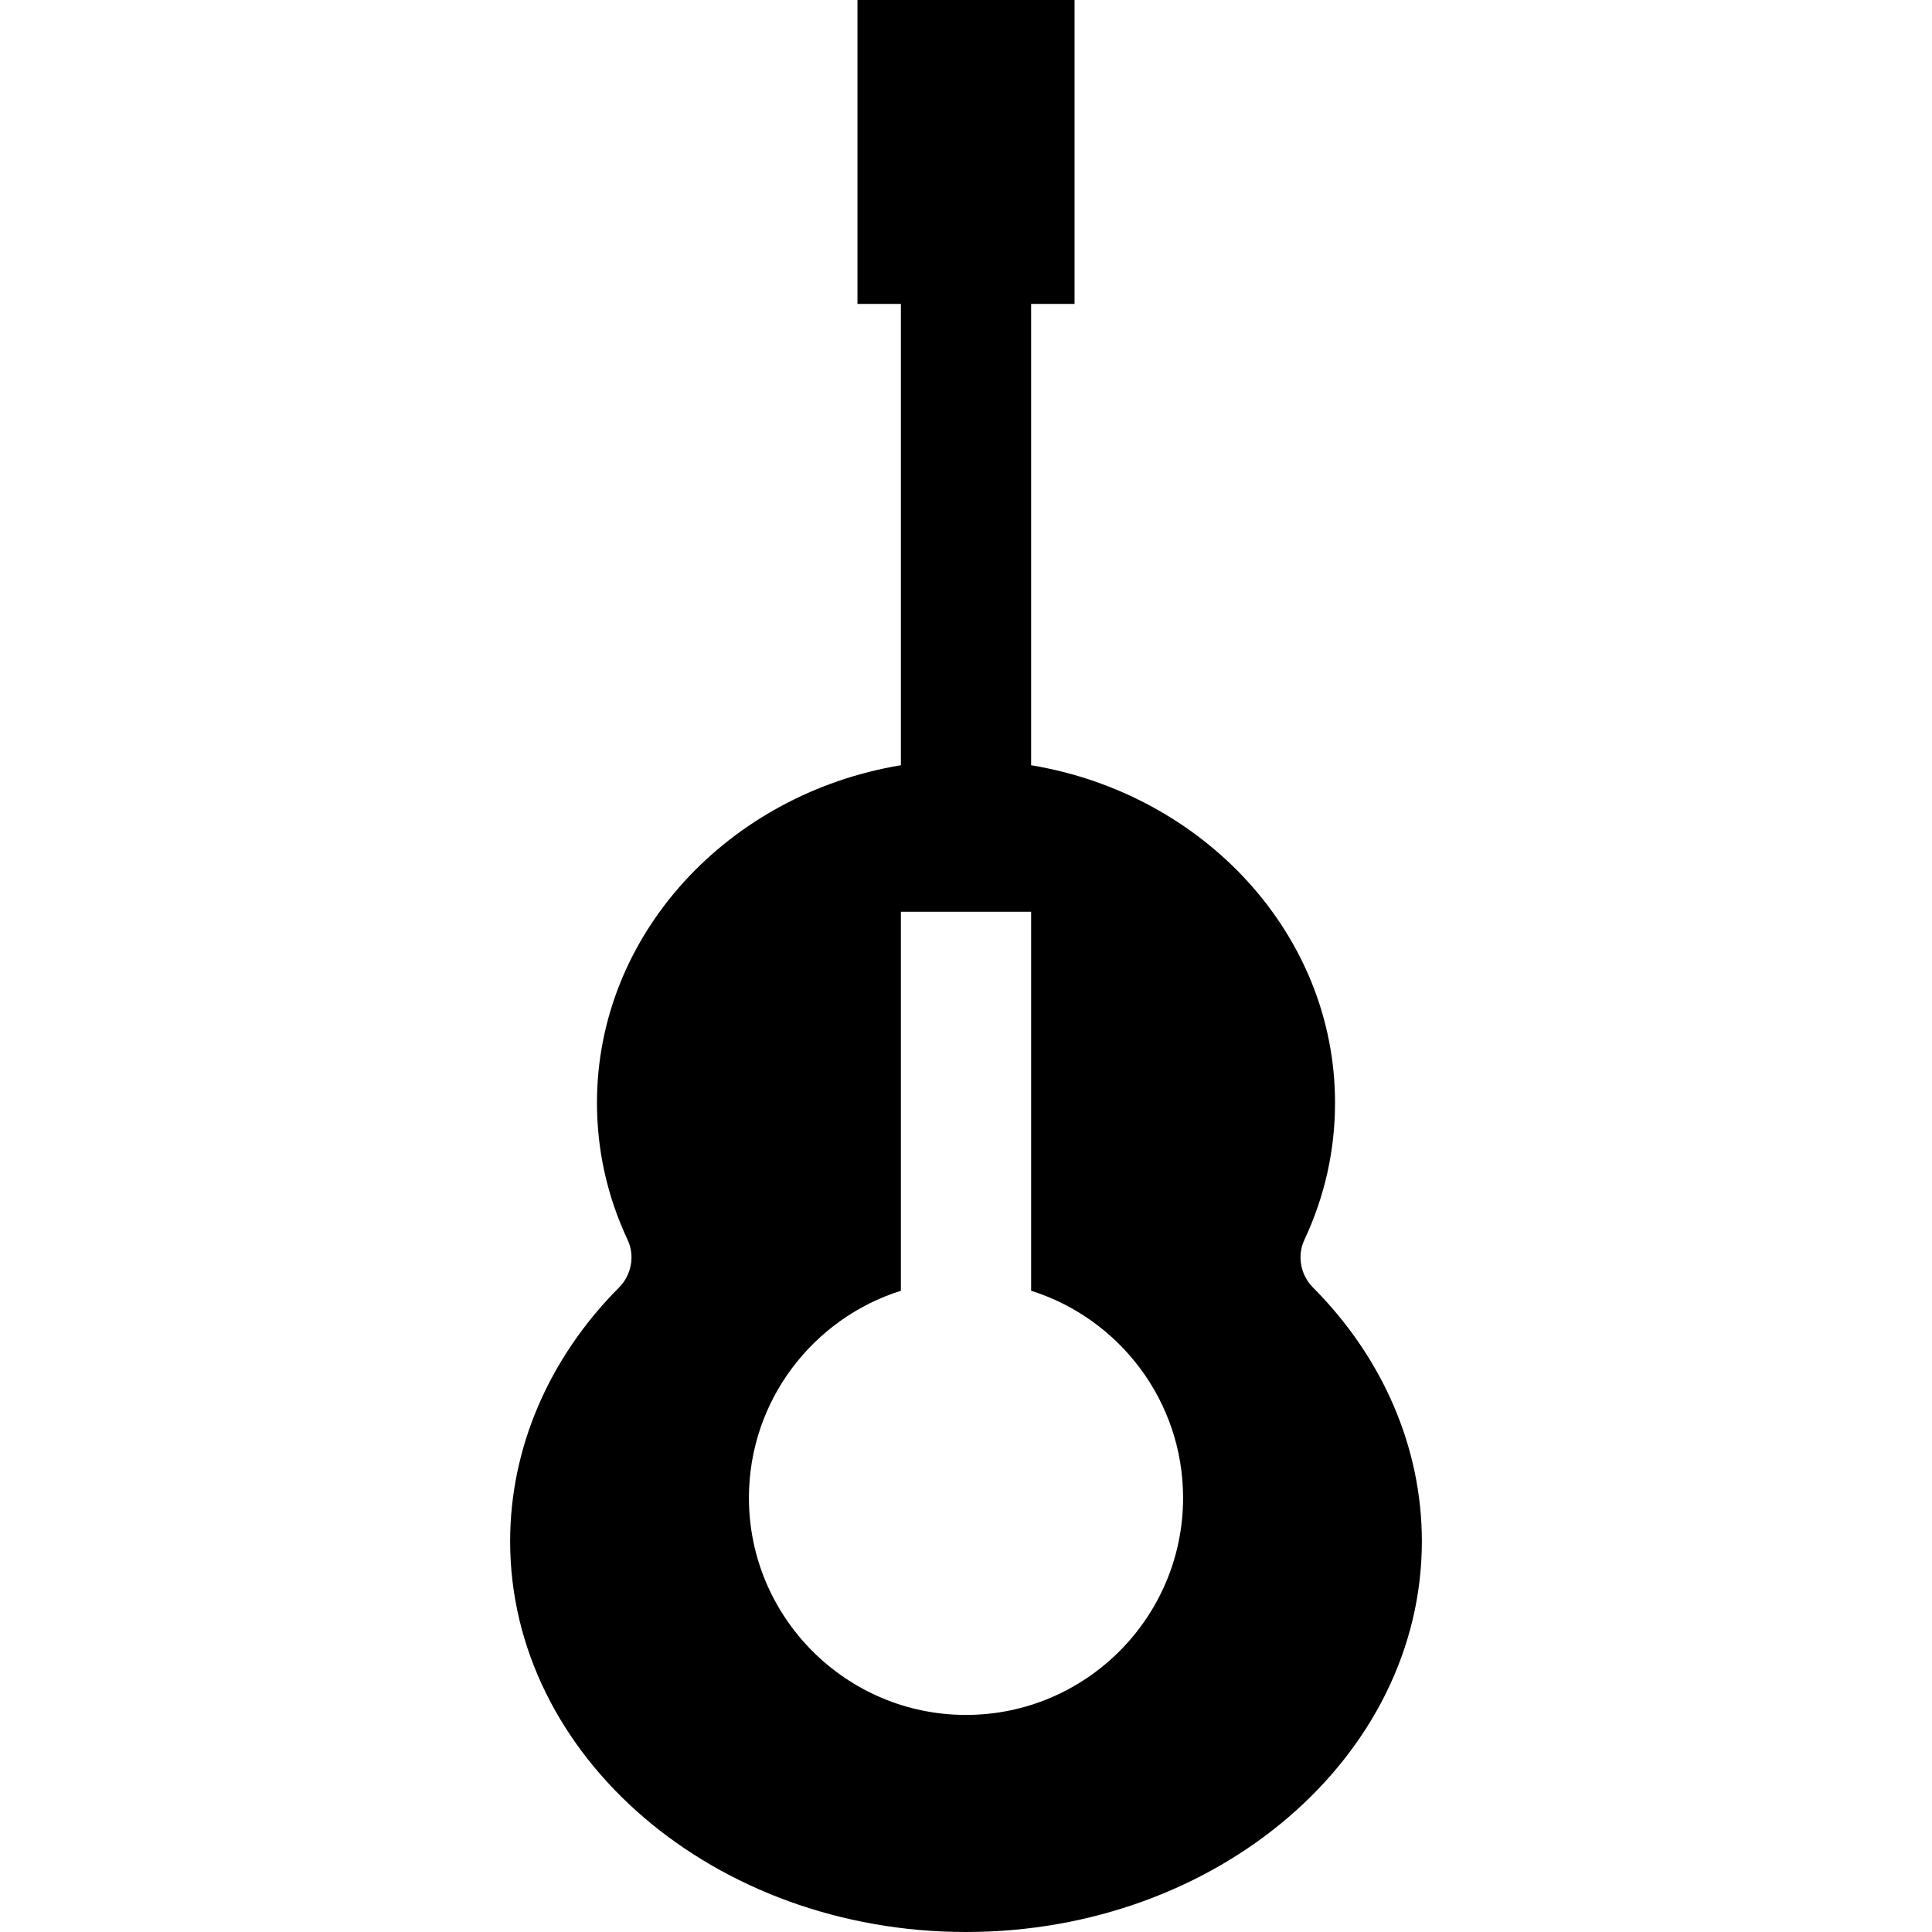<?xml version="1.0" encoding="iso-8859-1"?>
<!-- Uploaded to: SVG Repo, www.svgrepo.com, Generator: SVG Repo Mixer Tools -->
<svg fill="#000000" height="800px" width="800px" version="1.1" id="Layer_1" xmlns="http://www.w3.org/2000/svg" xmlns:xlink="http://www.w3.org/1999/xlink" 
	 viewBox="0 0 512 512" xml:space="preserve">
<g>
	<g>
		<path d="M347.962,341.209c-3.34-3.355-4.256-8.441-2.279-12.655c5.386-11.482,8.116-23.698,8.116-36.312
			c0-44.644-34.821-81.847-80.539-89.448V80.539h11.506V0h-57.528v80.539h11.506v122.255c-45.719,7.601-80.539,44.804-80.539,89.448
			c0,12.612,2.73,24.828,8.115,36.312c1.977,4.214,1.061,9.3-2.278,12.655c-18.605,18.684-28.849,42.564-28.849,67.24
			C135.191,465.547,189.386,512,256,512s120.809-46.453,120.809-103.551C376.809,383.774,366.564,359.895,347.962,341.209z
			 M256,454.472c-31.721,0-57.528-25.807-57.528-57.528c0-25.711,16.955-47.531,40.27-54.88V241.618h34.517v100.446
			c23.315,7.349,40.27,29.169,40.27,54.88C313.528,428.665,287.721,454.472,256,454.472z"/>
	</g>
</g>
</svg>